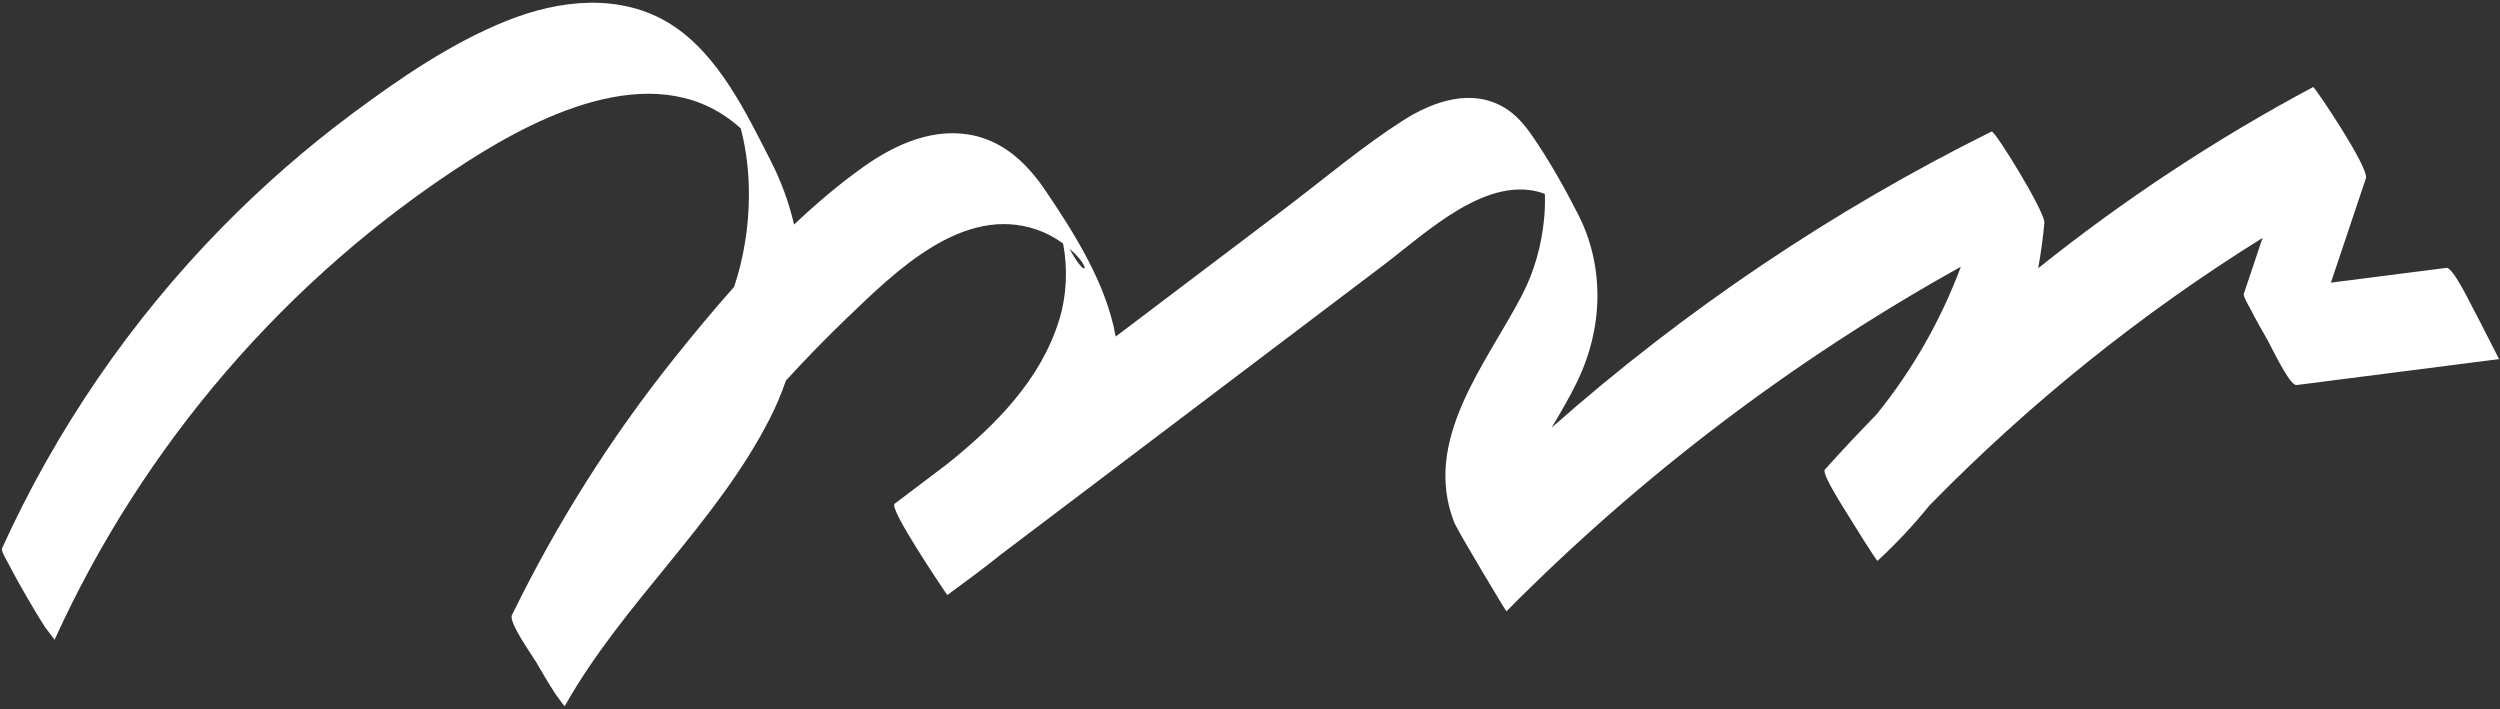 <?xml version="1.0" encoding="UTF-8"?> <svg xmlns="http://www.w3.org/2000/svg" width="719" height="204" viewBox="0 0 719 204" fill="none"><rect x="0" y="0" width="719" height="204" fill="#333333" stroke="none"/><path d="M7.473 171.282C9.257 174.371 11.075 177.461 13.022 180.457C13.267 180.807 15.691 184 15.703 183.988C41.115 128.045 82.568 79.775 134.29 46.541C156.6 32.206 190.046 16.102 213.019 36.91C213.069 37.094 213.126 37.274 213.173 37.459C214.77 43.696 215.434 50.142 215.388 56.578C215.317 65.338 213.912 74.144 211.142 82.483C205.079 89.303 199.296 96.303 193.776 103.205C175.694 125.831 160.21 150.421 147.463 176.427C147.387 176.562 147.306 176.696 147.23 176.832C147.235 176.841 147.24 176.849 147.245 176.858C147.244 176.86 147.242 176.863 147.241 176.866C146.203 178.988 153.058 188.453 154.165 190.365C155.948 193.454 157.767 196.544 159.714 199.54C159.959 199.913 162.36 203.189 162.395 203.118C179.111 173.393 205.981 150.695 221.485 120.212C223.264 116.712 224.776 113.114 226.029 109.448C231.713 103.235 237.595 97.198 243.68 91.361C257.575 78.037 277.043 58.675 298.317 66.089C300.986 67.017 303.485 68.37 305.75 70.044C307.109 77.281 306.8 84.903 304.646 91.933C299.372 109.187 286.385 122.264 272.375 133.478C267.467 137.19 262.558 140.902 257.651 144.614C257.525 144.706 257.398 144.8 257.272 144.892C257.274 144.895 257.276 144.899 257.278 144.902C255.6 146.295 271.182 169.297 272.361 171.03C272.383 171.068 272.405 171.106 272.427 171.145C272.429 171.143 272.432 171.141 272.435 171.139L272.439 171.145C277.531 167.416 282.773 163.563 287.863 159.469C324.54 131.726 361.212 103.989 397.892 76.245C410.338 66.823 428.005 49.748 444.299 55.74C444.381 58.079 444.316 60.424 444.1 62.745C443.389 70.52 441.244 78.203 437.607 85.127C427.244 104.898 409.047 126.522 418.187 150.139C419.155 152.634 433.166 175.9 433.248 175.818C471.906 136.77 515.963 103.396 563.935 76.722C558.214 92.076 550.019 106.458 539.661 119.228C534.637 124.369 529.714 129.613 524.906 134.967C524.879 134.992 524.853 135.018 524.826 135.042C524.828 135.044 524.829 135.048 524.83 135.05L524.826 135.053C523.754 136.242 530.958 147.188 531.751 148.552C532.31 149.508 539.77 161.489 539.981 161.293C545.348 156.348 550.316 151.032 554.873 145.408C583.621 116.002 615.825 90.141 650.716 68.419C648.92 73.775 647.12 79.128 645.325 84.485C645.069 85.243 646.992 88.413 647.086 88.6C648.706 91.782 650.466 94.906 652.249 97.996C653.134 99.521 658.485 110.968 660.473 110.738C660.475 110.742 660.477 110.745 660.48 110.749C660.481 110.745 660.483 110.742 660.484 110.738C679.903 108.255 699.311 105.76 718.73 103.277C718.718 103.277 712.412 90.817 711.806 89.778C710.92 88.251 705.557 76.78 703.576 77.037C692.503 78.453 681.434 79.873 670.365 81.291C673.722 71.287 677.083 61.282 680.437 51.276C681.435 48.316 665.768 25.067 665.293 25.032C665.289 25.026 665.286 25.018 665.282 25.012C665.28 25.017 665.279 25.022 665.277 25.027C637.324 39.932 610.855 57.411 586.182 77.147C586.963 72.826 587.562 68.461 587.961 64.064C588.241 60.998 573.646 37.394 572.807 37.812C527.045 60.522 484.483 89.201 446.265 122.977C448.953 118.442 451.558 113.987 453.672 109.608C461.051 94.326 461.564 76.642 453.812 61.523C449.86 53.806 445.536 46.112 440.605 38.978C438.46 35.889 436.082 33.045 432.841 31.063C423.329 25.246 412.255 29.081 403.593 34.595C391.819 42.102 380.955 51.346 369.834 59.764C358.457 68.367 347.079 76.981 335.702 85.584C330.76 89.323 325.816 93.061 320.872 96.799C318.189 81.666 309.123 67.287 300.661 54.785C295.742 47.511 289.389 41.215 280.576 39.094C268.977 36.296 257.553 41.414 248.263 48.035C241.325 52.98 234.709 58.587 228.375 64.587C226.923 58.34 224.714 52.228 221.732 46.391C214.656 32.543 206.624 15.617 192.928 6.979C178.532 -2.102 160.883 -0.096 145.74 5.977C129.863 12.341 115.245 22.342 101.571 32.496C88.142 42.475 75.506 53.514 63.79 65.463C37.515 92.273 16.078 123.596 0.551 157.775C0.26 158.428 2.288 161.854 2.311 161.889C3.93 165.069 5.69 168.193 7.473 171.282ZM309.006 72.828C313.952 77.737 312.093 80.041 307.595 71.525C308.078 71.945 308.551 72.376 309.006 72.828Z" fill="white"></path></svg> 